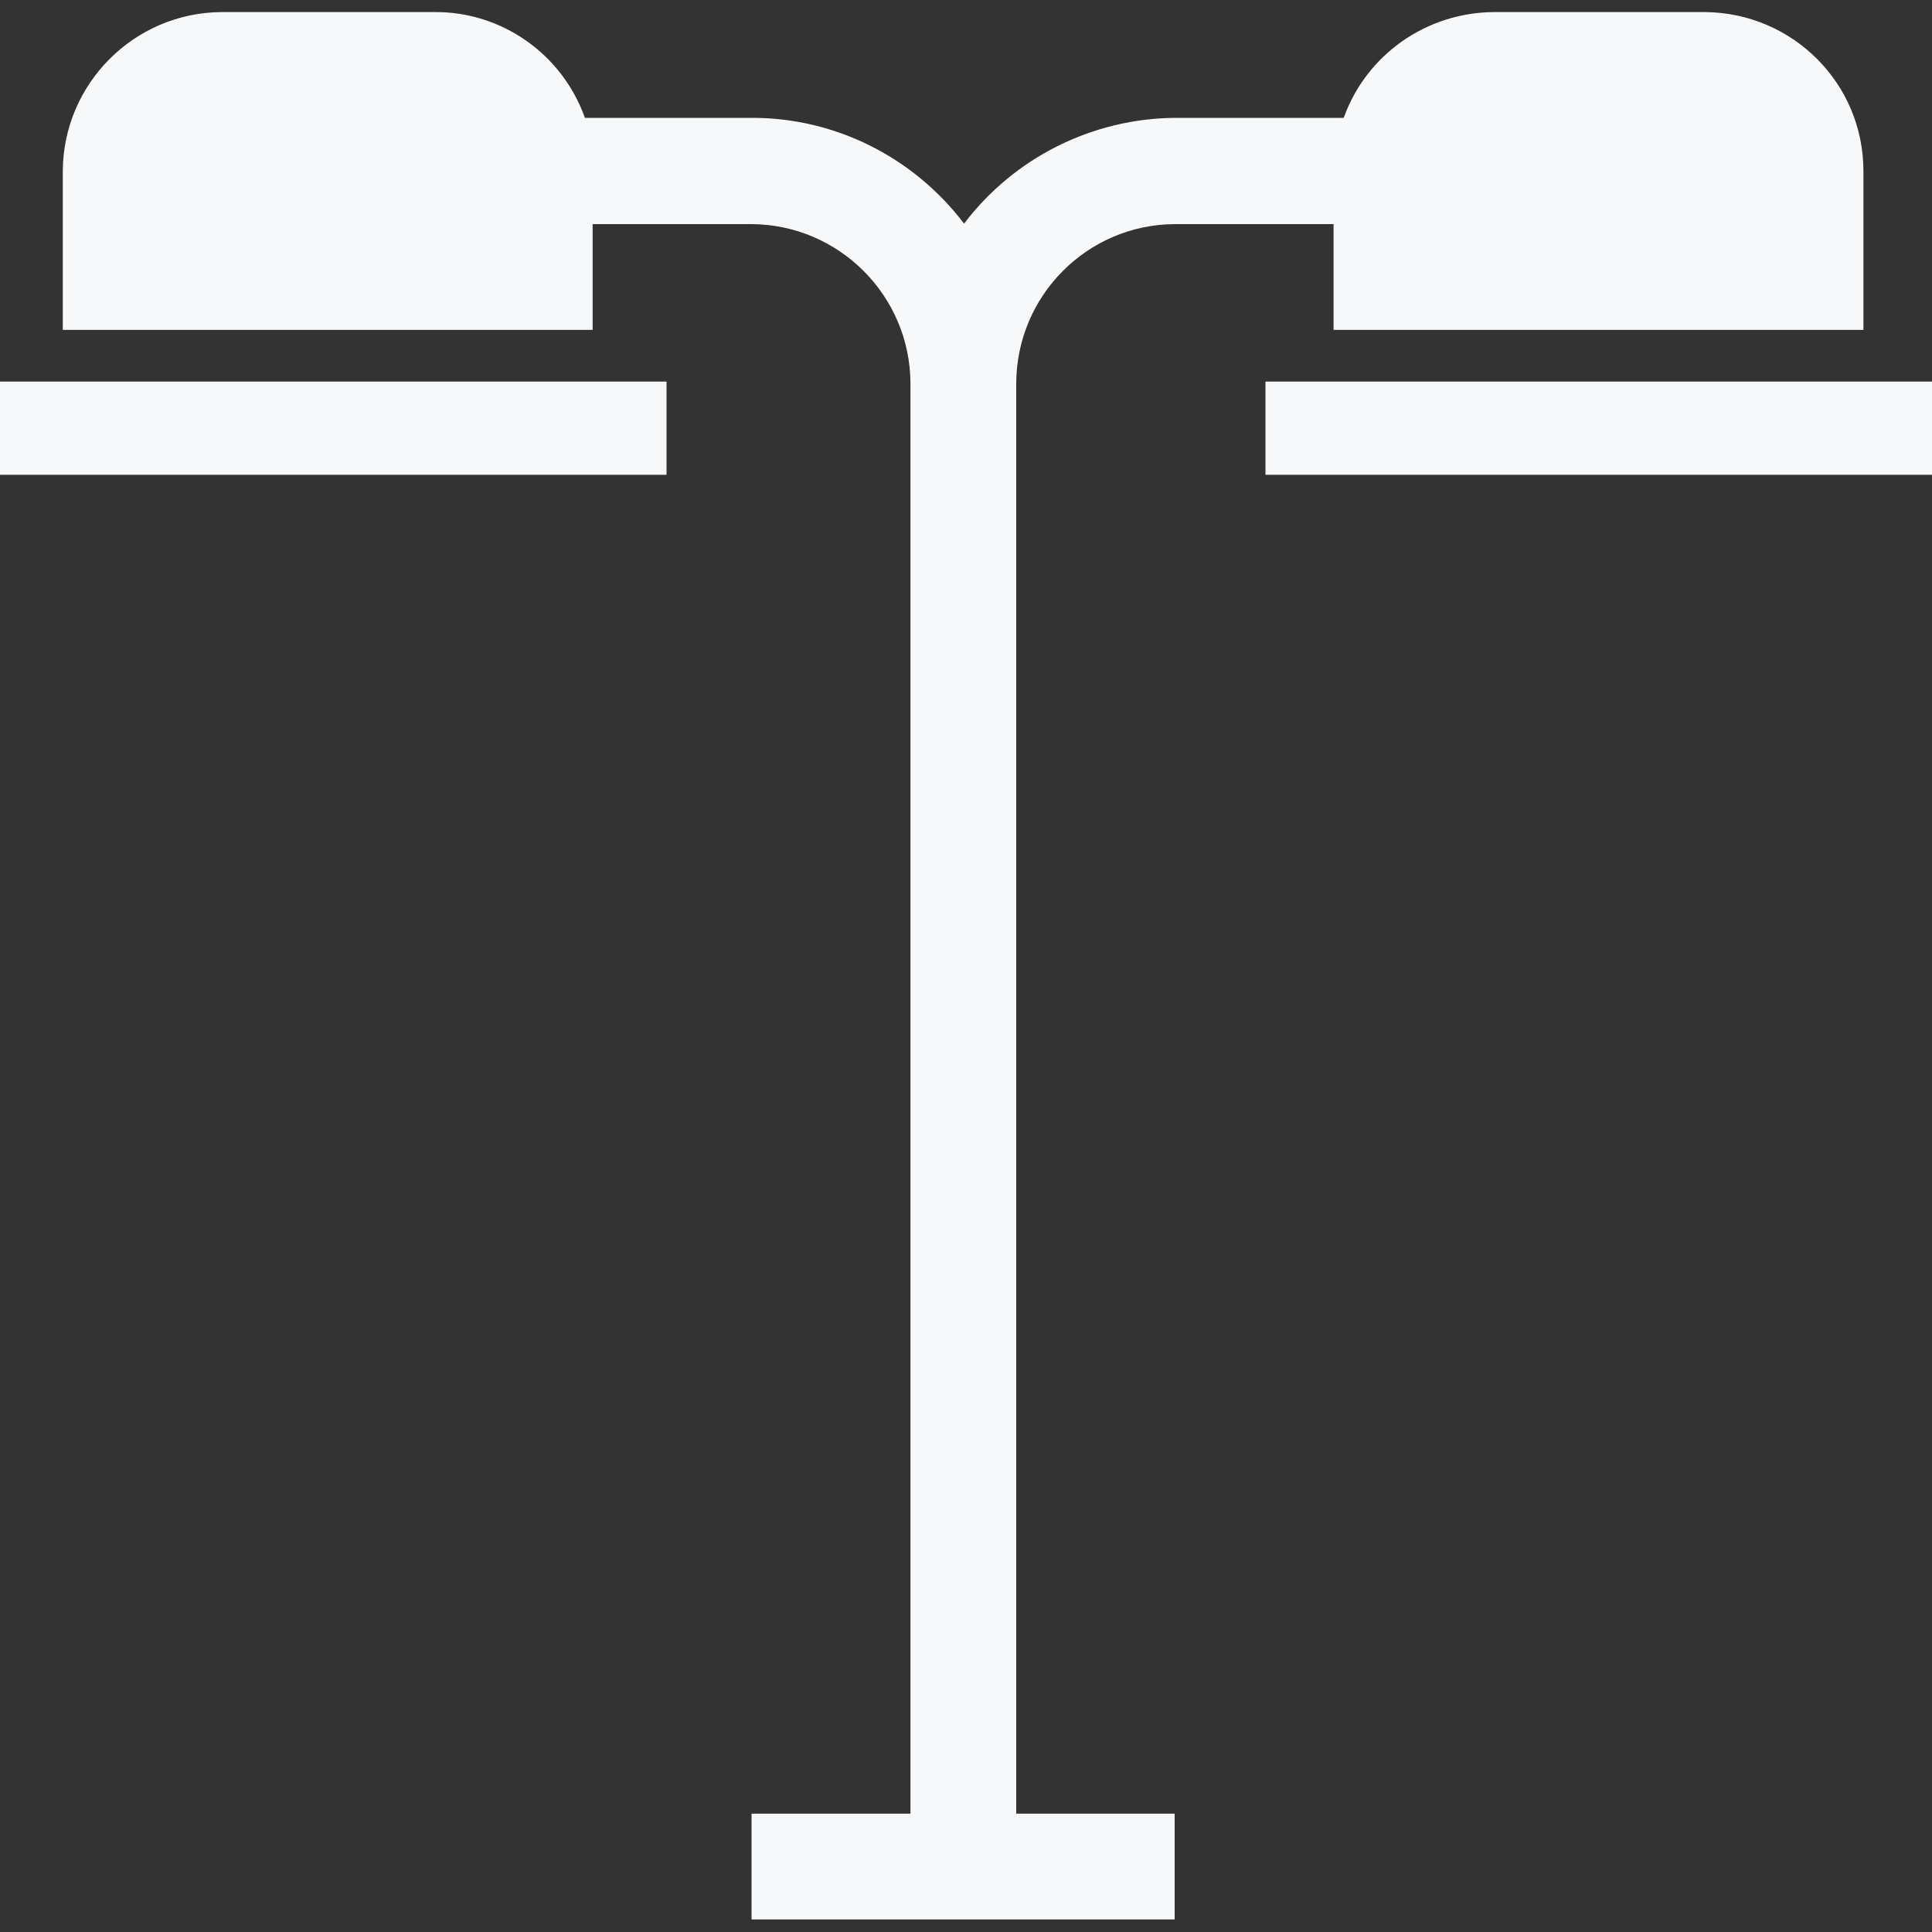 <?xml version="1.0" encoding="utf-8"?>
<!-- Generator: Adobe Illustrator 19.2.0, SVG Export Plug-In . SVG Version: 6.00 Build 0)  -->
<svg version="1.1" id="Layer_1" xmlns="http://www.w3.org/2000/svg" xmlns:xlink="http://www.w3.org/1999/xlink" x="0px" y="0px"
	 viewBox="0 0 400 400" style="enable-background:new 0 0 400 400;" xml:space="preserve">
<rect x="0" y="0" width="400" height="400" fill="#333333" stroke="none"/>
<style type="text/css">
	.st0{fill:#F7F8F9;}
</style>
<g>
	<path class="st0" d="M353.1,2.5h-43.8c-14,0.1-26.4,8.8-31.1,21.9h-34.8c-17.2,0.1-33.4,8.2-43.8,21.9
		c-10.4-13.7-26.6-21.9-43.8-21.9h-34.7c-4.7-13.2-17.2-22-31.1-21.9H45.9C27.8,2.6,13.1,17.3,13,35.4v32.9h109.7V46.4h32.9
		c18.1,0.1,32.8,14.8,32.9,32.9v296.2h-32.9v21.9h87.6v-21.9h-32.8V79.3c0.1-18.1,14.7-32.8,32.8-32.9h32.9v21.9h109.7V35.4
		C385.8,17.3,371.2,2.7,353.1,2.5z"/>
	<rect y="79" class="st0" width="138" height="19.3"/>
	<rect x="262" y="79" class="st0" width="138" height="19.3"/>
</g>
</svg>
